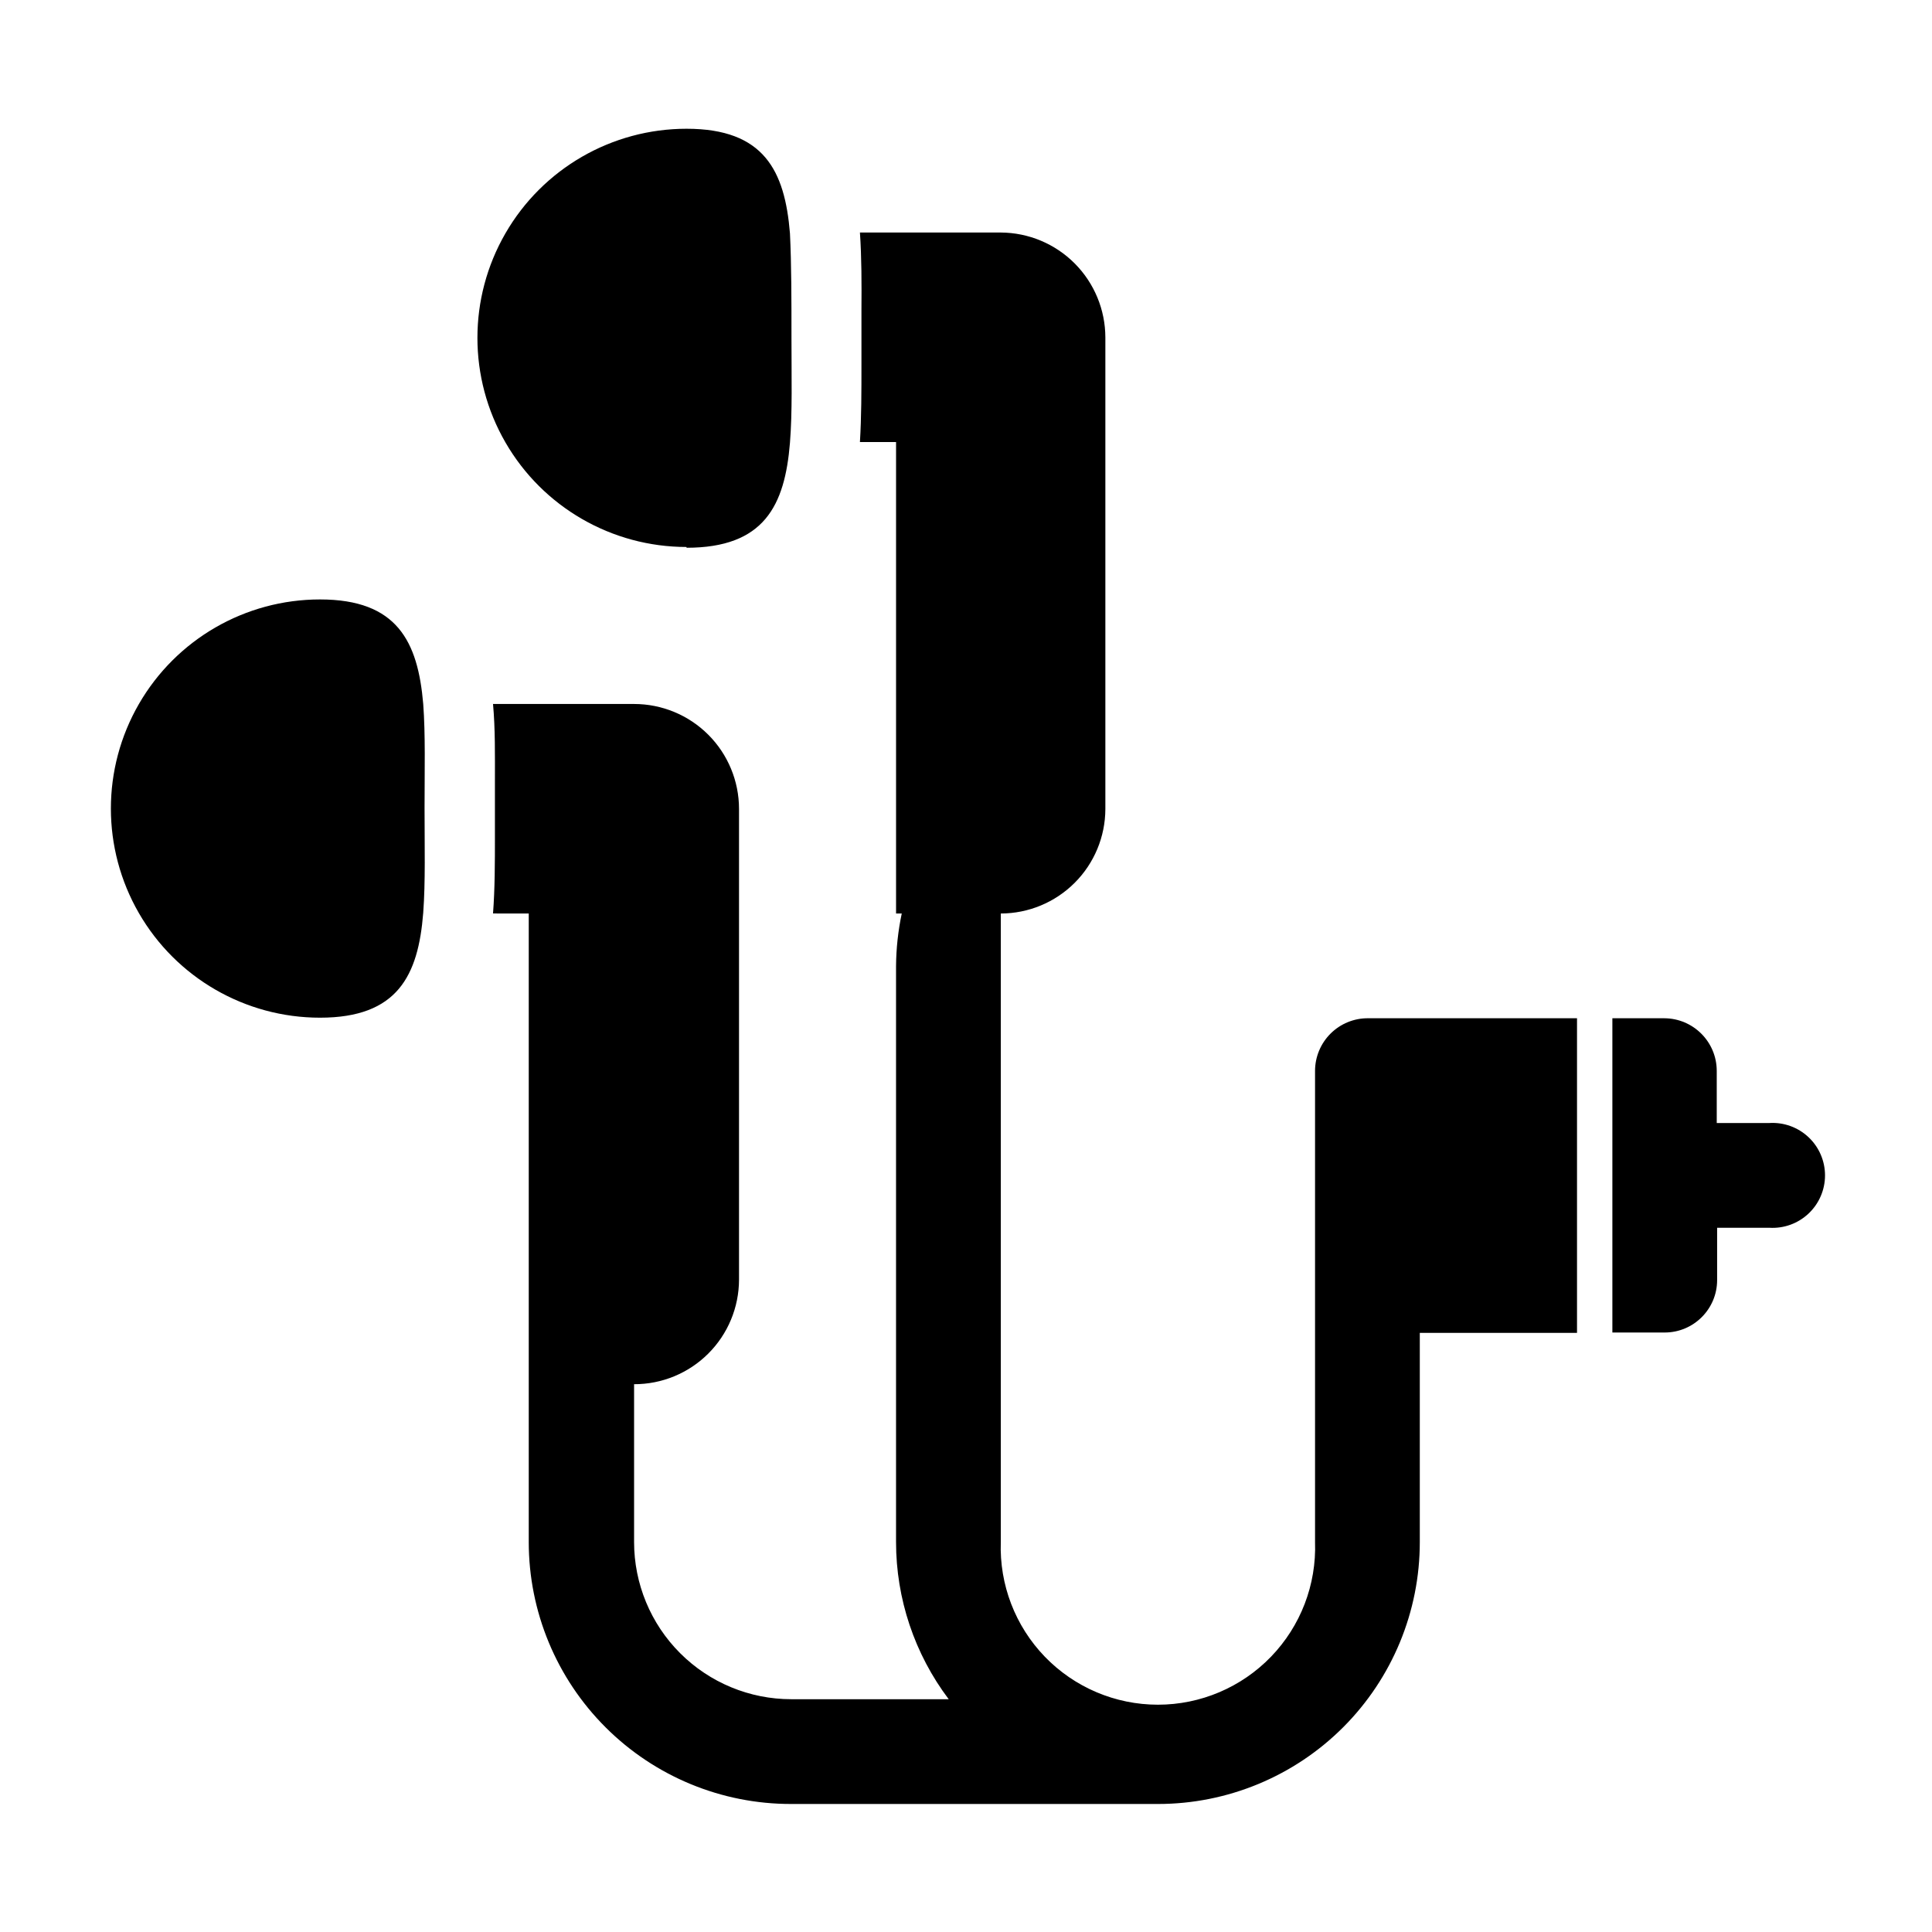 <?xml version="1.0" encoding="UTF-8"?>
<!-- Uploaded to: ICON Repo, www.iconrepo.com, Generator: ICON Repo Mixer Tools -->
<svg fill="#000000" width="800px" height="800px" version="1.1" viewBox="144 144 512 512" xmlns="http://www.w3.org/2000/svg">
 <g>
  <path d="m612.81 441.61h-13.855v-13.855c-0.027-7.668-6.238-13.875-13.906-13.906h-13.754v83.281h13.855c7.66 0 13.879-6.195 13.906-13.855v-13.902h13.855c3.824 0.23 7.574-1.129 10.367-3.758 2.789-2.629 4.371-6.289 4.371-10.125 0-3.832-1.582-7.496-4.371-10.121-2.793-2.629-6.543-3.988-10.367-3.758z"/>
  <path d="m492.5 427.76v124.89c0.395 11.297-3.816 22.266-11.668 30.395s-18.668 12.719-29.969 12.719c-11.305 0-22.121-4.59-29.973-12.719-7.848-8.129-12.062-19.098-11.668-30.395v-166.56c7.344-0.016 14.383-2.938 19.578-8.133 5.195-5.191 8.117-12.23 8.133-19.578v-124.95c-0.016-7.352-2.938-14.402-8.125-19.613-5.191-5.211-12.23-8.156-19.586-8.195h-37.332c0.453 6.602 0.453 13.551 0.402 20.605v14.359c0 7.055 0 13.906-0.402 20.555h9.574v124.95h1.512-0.004c-0.965 4.574-1.473 9.23-1.512 13.906v152.65c0 15.035 4.898 29.664 13.957 41.664h-41.715c-11.051 0-21.648-4.387-29.461-12.203-7.816-7.812-12.203-18.41-12.203-29.461v-41.816c7.359 0.016 14.426-2.898 19.641-8.094 5.219-5.195 8.156-12.254 8.168-19.613v-124.75c0-7.375-2.93-14.449-8.145-19.664-5.215-5.215-12.289-8.145-19.664-8.145h-37.383c0.605 6.602 0.504 13.551 0.504 20.555v14.406c0 7.004 0 13.957-0.504 20.555l9.469 0.004v13.551 0.352 152.66c0 18.438 7.336 36.121 20.391 49.145 13.051 13.023 30.746 20.32 49.188 20.281h97.184c18.41 0 36.062-7.316 49.074-20.336 13.012-13.023 20.312-30.68 20.301-49.09v-55.418h41.664v-83.383h-55.418c-3.703-0.012-7.258 1.445-9.883 4.055-2.625 2.606-4.109 6.152-4.125 9.852z"/>
  <path d="m325.94 289.16c20.555 0 26.047-11.133 27.406-27.809 0.656-8.16 0.402-17.582 0.402-27.711 0-10.125 0-19.648-0.402-27.809-1.359-16.574-6.852-27.711-27.406-27.711-19.797 0-38.094 10.562-47.992 27.711-9.902 17.145-9.902 38.27 0 55.418 9.898 17.145 28.195 27.707 47.992 27.707z"/>
  <path d="m256.16 330.57c-1.41-16.574-6.902-27.711-27.355-27.711-19.801 0-38.094 10.562-47.996 27.711-9.898 17.145-9.898 38.273 0 55.418 9.902 17.148 28.195 27.711 47.996 27.711 20.555 0 26.047-11.133 27.355-27.809 0.605-8.16 0.352-17.633 0.352-27.711s0.254-19.449-0.352-27.609z"/>
 </g>
</svg>